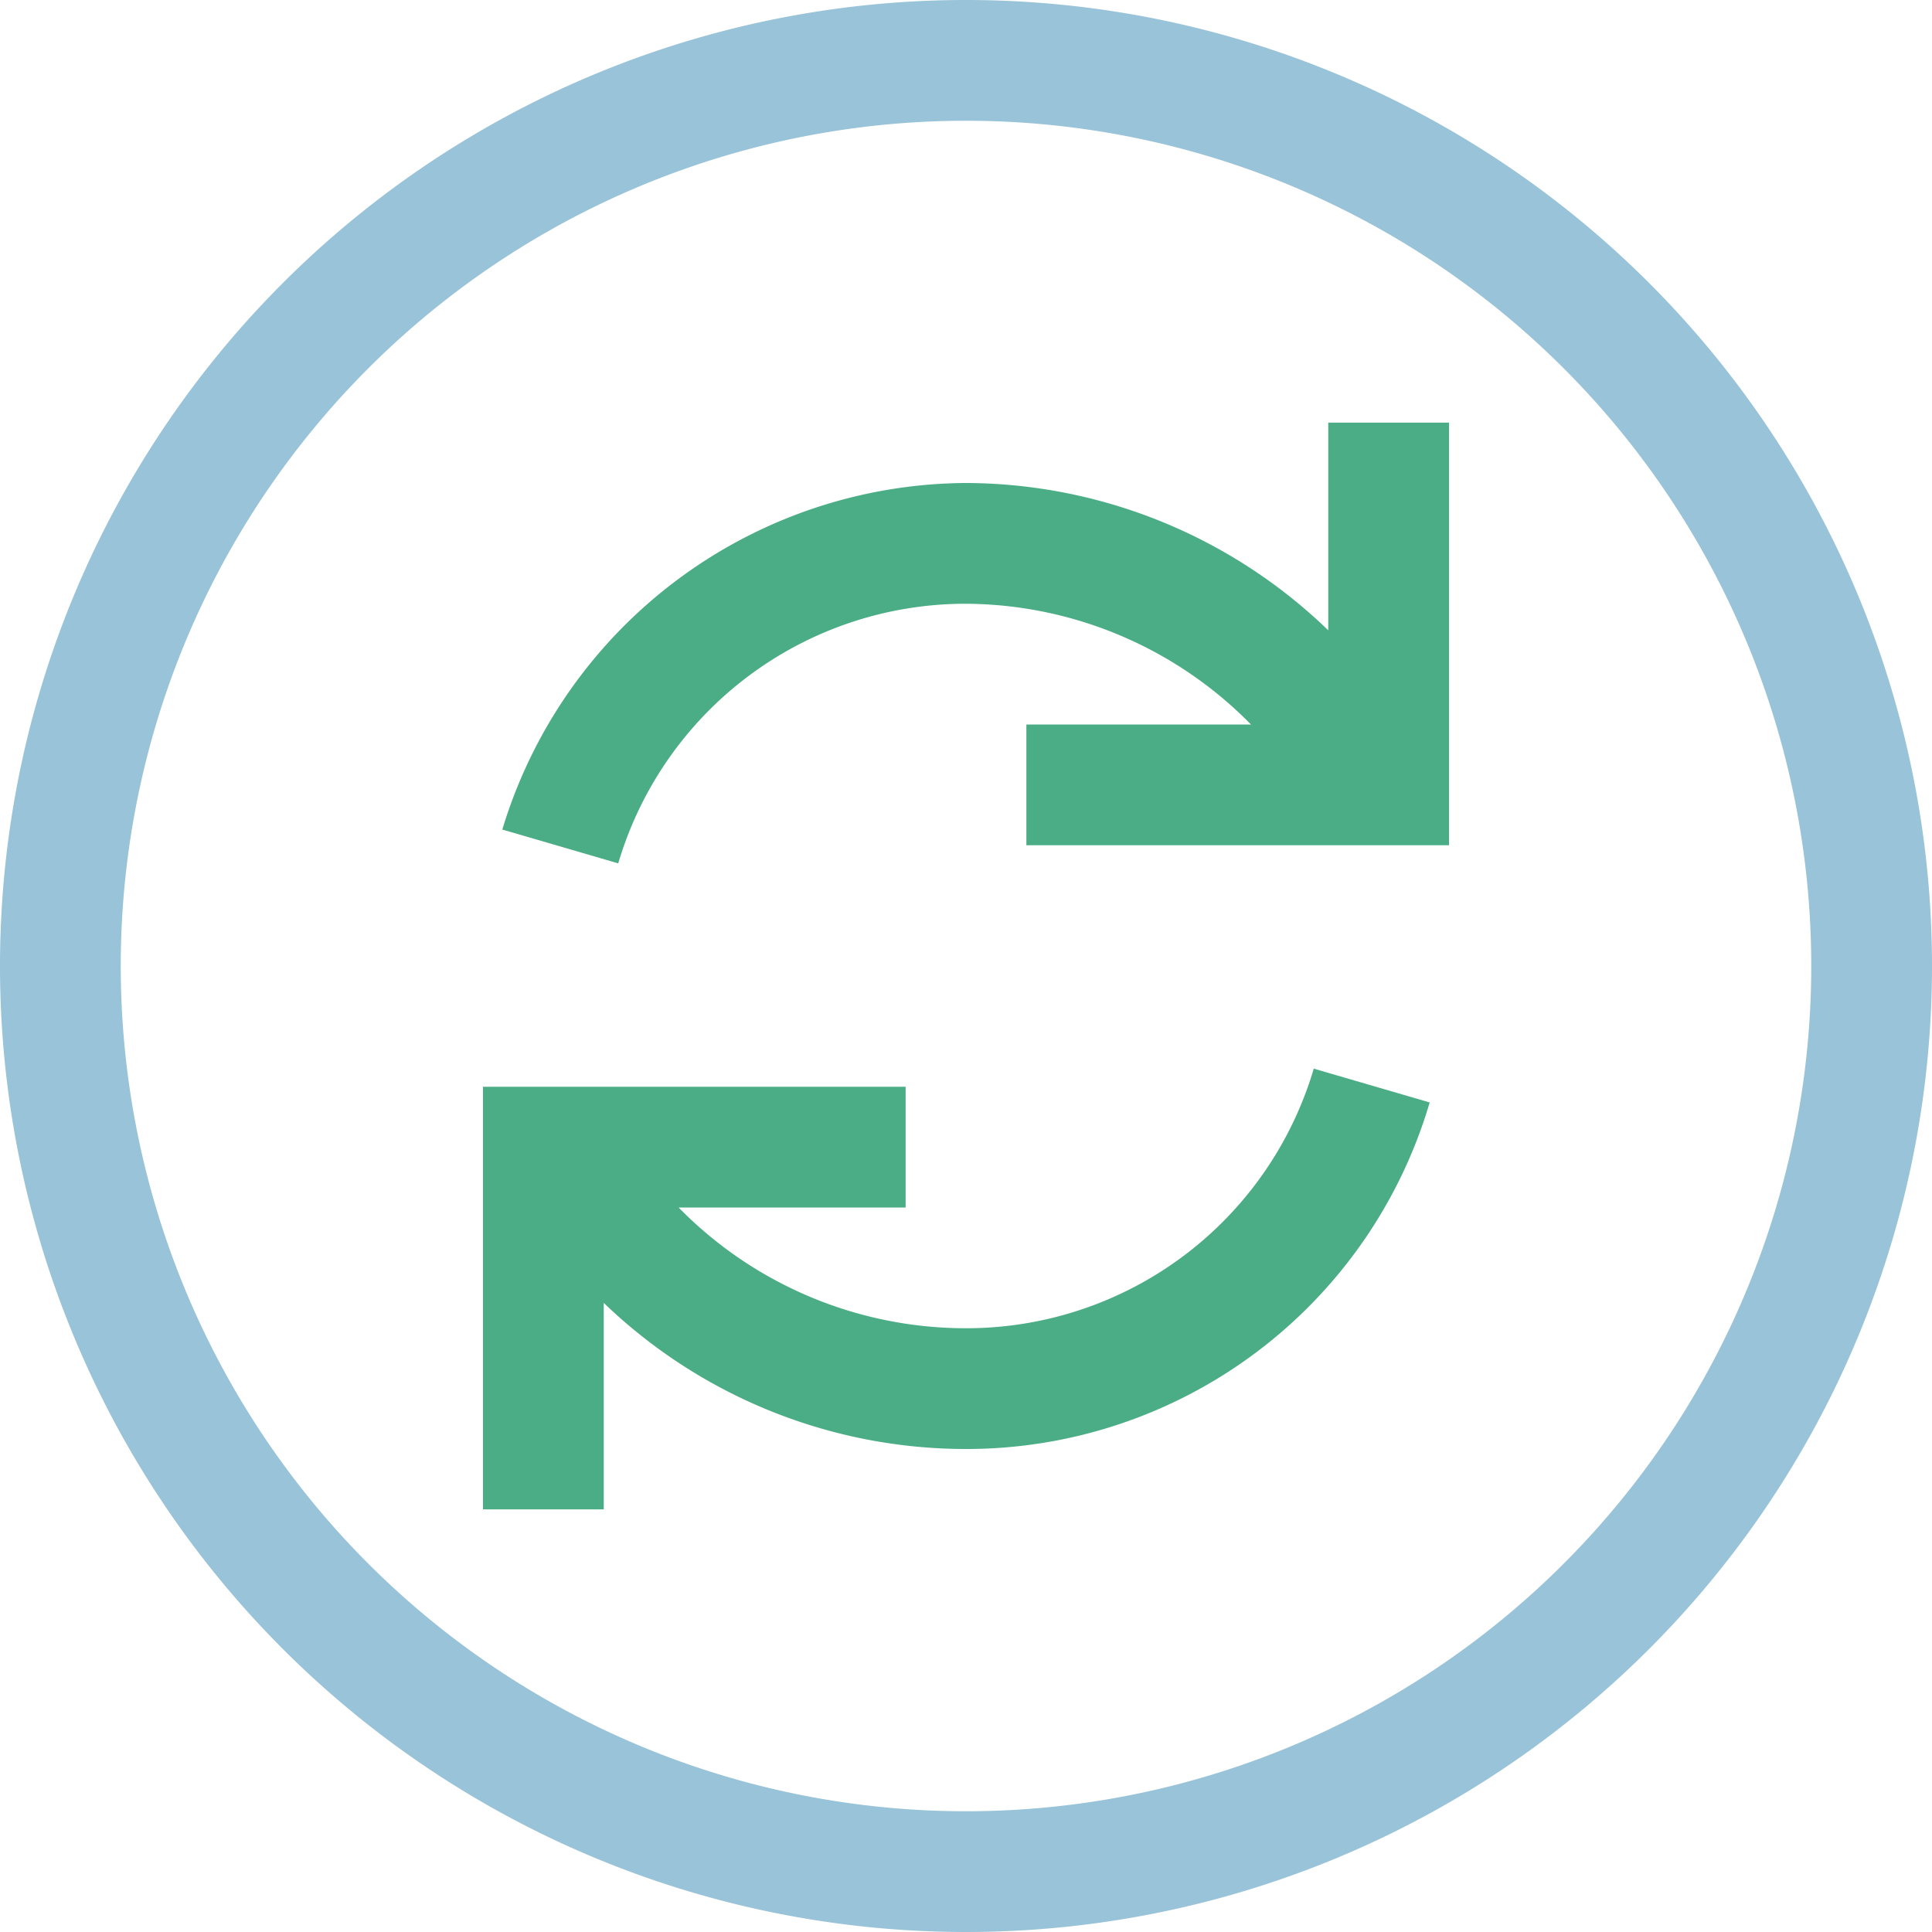 <svg id="Layer_1" data-name="Layer 1" xmlns="http://www.w3.org/2000/svg" viewBox="0 0 32 32"><defs><style>.cls-1{fill:#98c3d8;}.cls-2{fill:#4bad85;}</style></defs><title>icon-update</title><path class="cls-1" d="M16,32A16,16,0,1,1,32,16,16,16,0,0,1,16,32ZM16,2A14,14,0,1,0,30,16,14,14,0,0,0,16,2Z"/><path class="cls-2" d="M10.24,14.3l-1.92-.56A8.07,8.07,0,0,1,16,8a8.67,8.67,0,0,1,6,2.44V7h2v7H17V12h3.72A6.66,6.66,0,0,0,16,10,6,6,0,0,0,10.24,14.3Z"/><path class="cls-2" d="M10,25H8V18h7v2H11.24A6.66,6.66,0,0,0,16,22a6,6,0,0,0,5.76-4.3l1.92.56A8,8,0,0,1,16,24a8.65,8.65,0,0,1-6-2.42Z"/></svg>